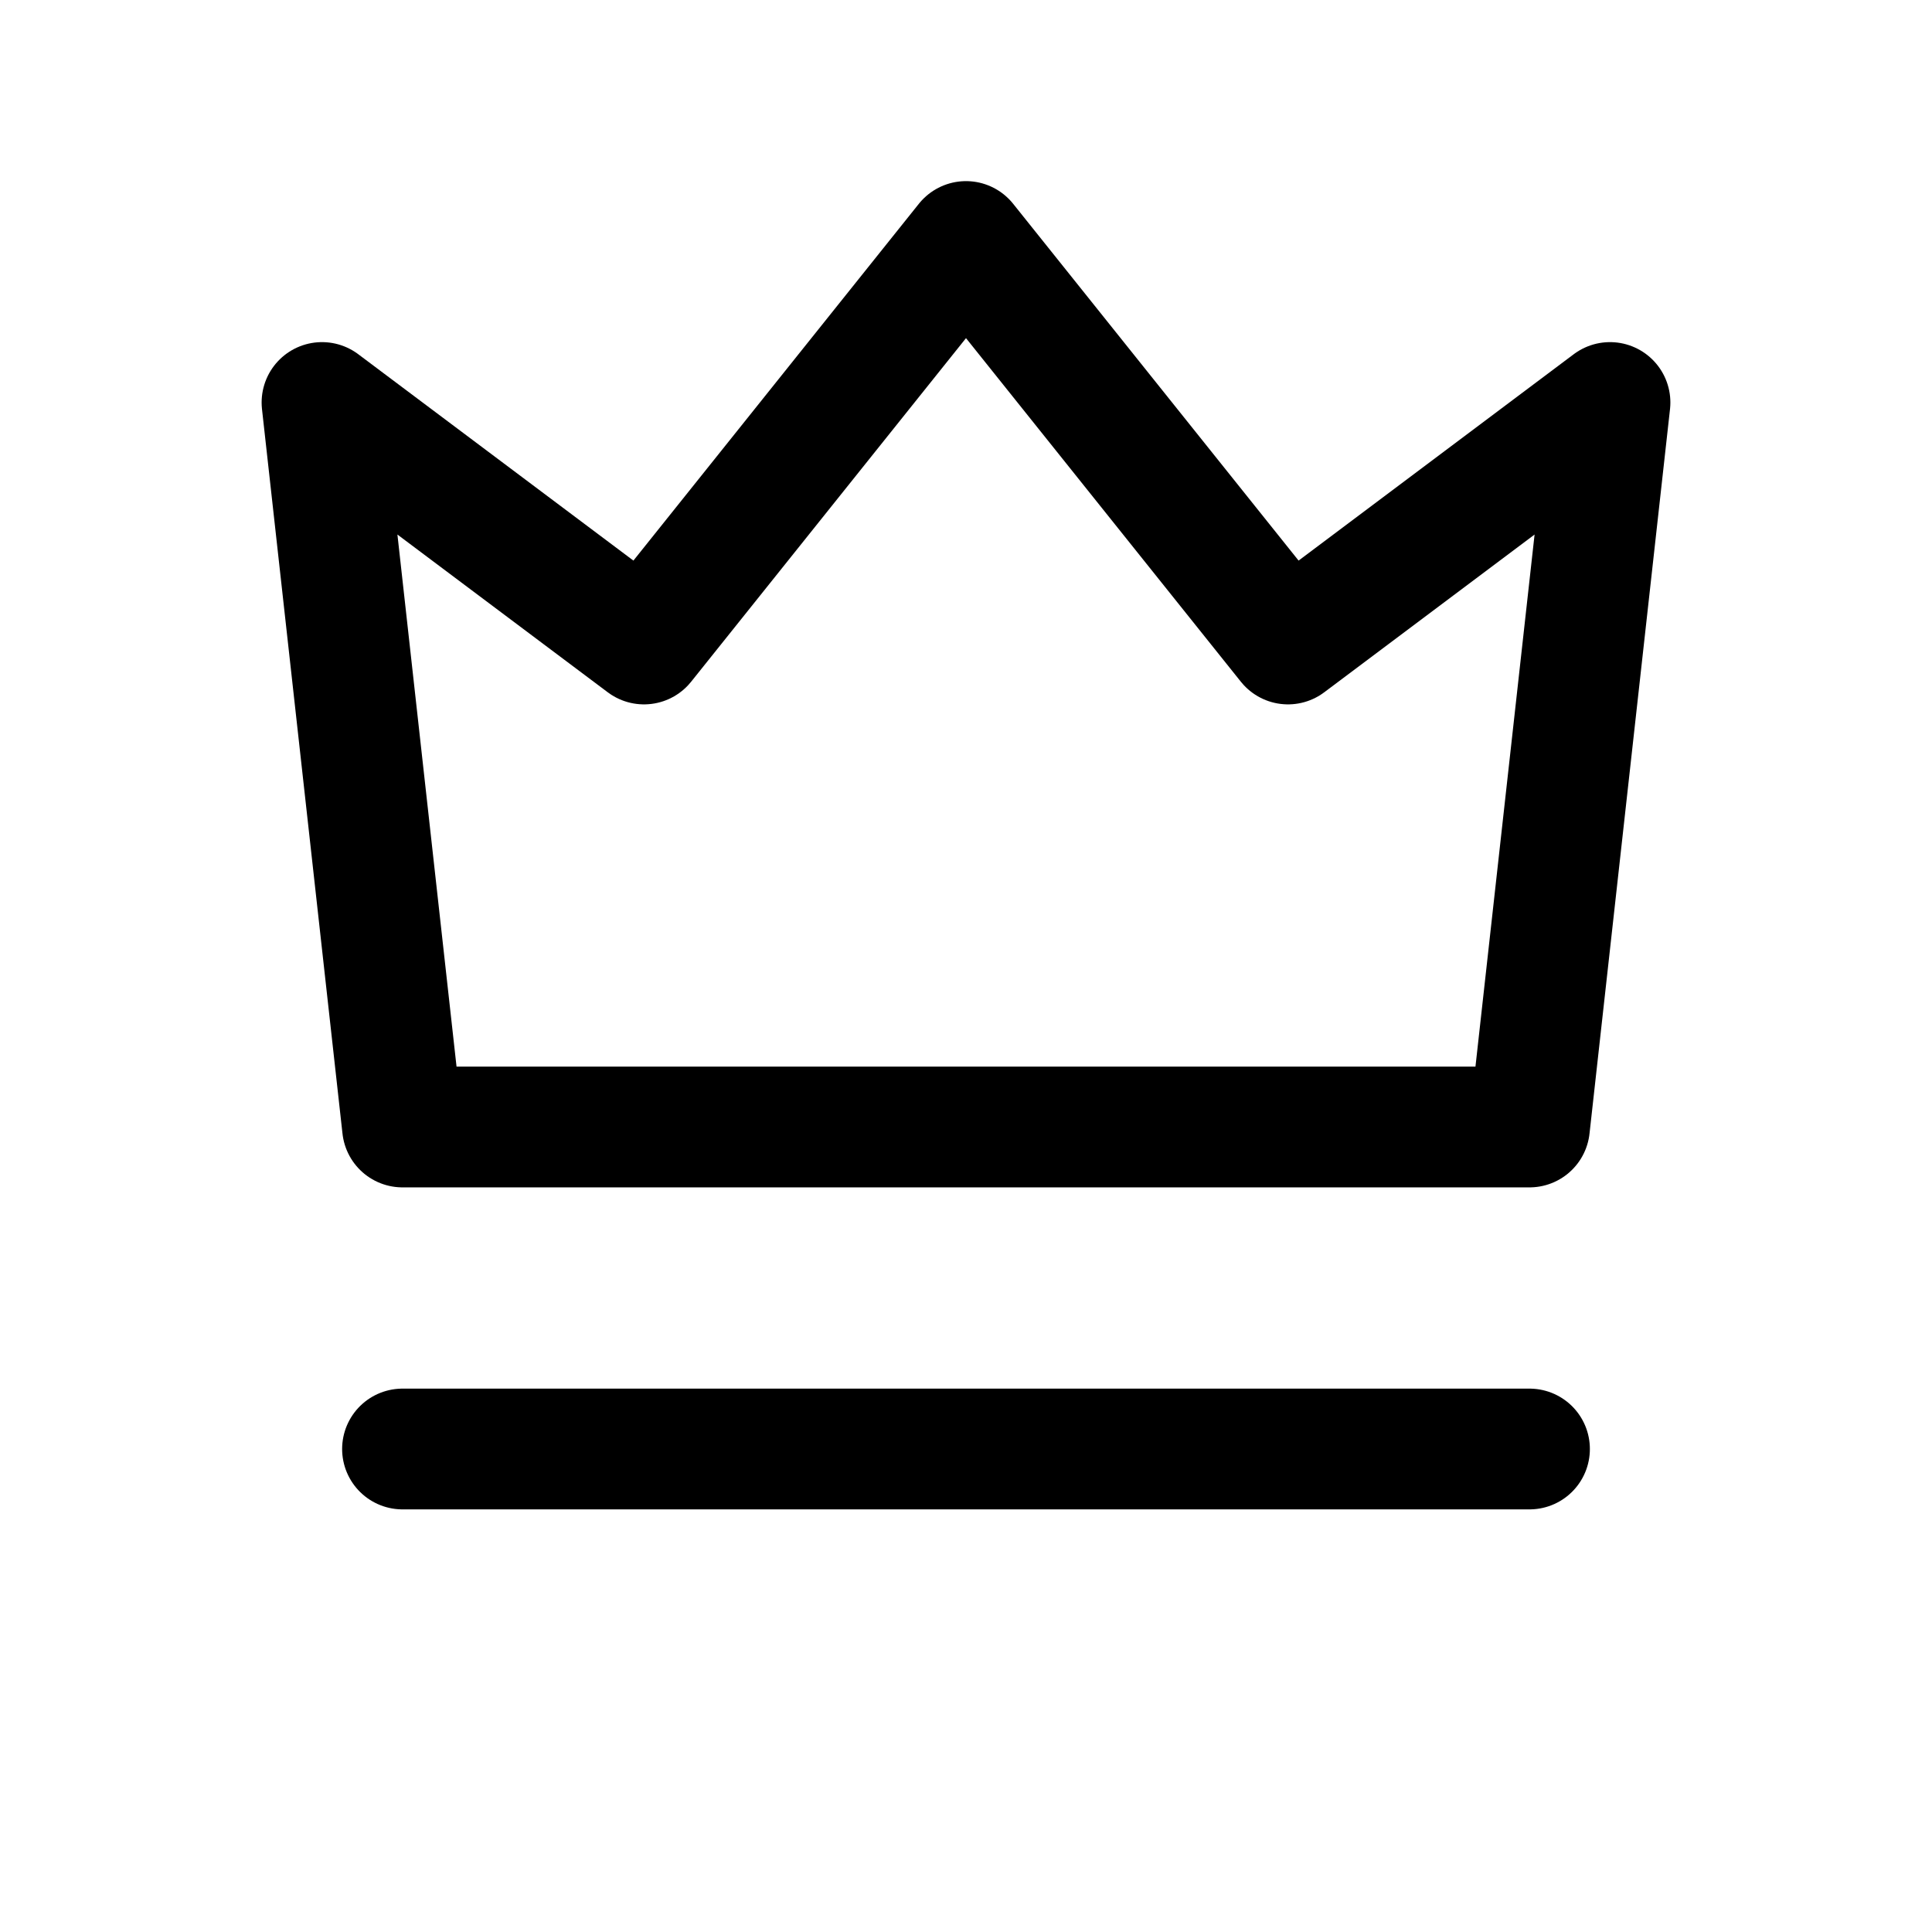 <svg xmlns="http://www.w3.org/2000/svg" viewBox="0 0 24 24" role="presentation" aria-hidden="true"><path d="M5 18H19M5 14H19L20 5L16 8L12 3L8 8L4 5L5 14Z" stroke="currentColor" stroke-width="1.5" stroke-linecap="round" stroke-linejoin="round" fill="none"/></svg>